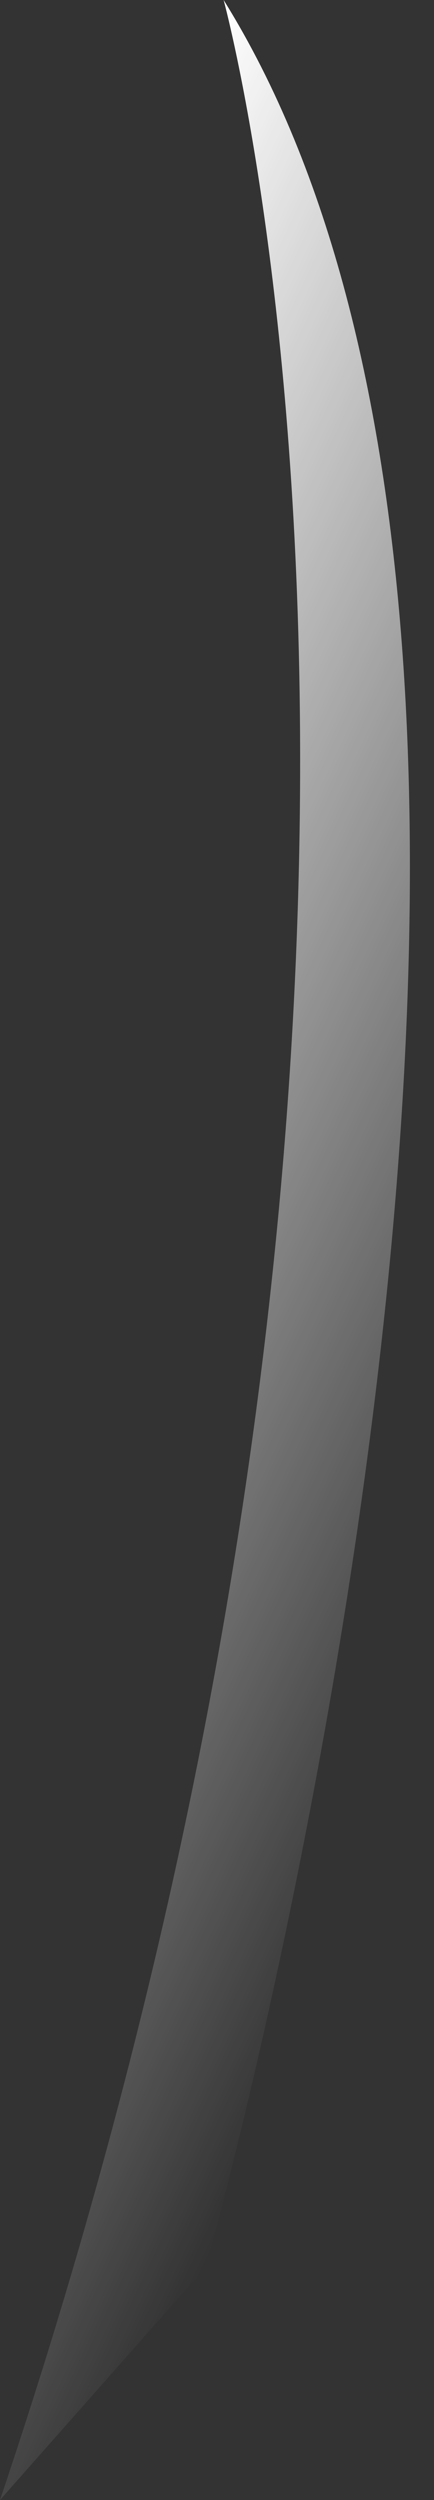 <svg width="4" height="23" viewBox="0 0 4 23" fill="none" xmlns="http://www.w3.org/2000/svg">
<rect x="0" y="0" width="4" height="23" fill="#333333" stroke="none"/>
<path d="M1.896 20.857C1.896 20.857 6.018 6.348 2.061 0C2.061 0 4.616 9.315 0 23L1.896 20.857Z" fill="url(#paint0_linear_16_1235)"/>
<defs>
<linearGradient id="paint0_linear_16_1235" x1="-2.606" y1="9.847" x2="5.323" y2="13.607" gradientUnits="userSpaceOnUse">
<stop stop-color="white"/>
<stop offset="1" stop-color="white" stop-opacity="0"/>
</linearGradient>
</defs>
</svg>
